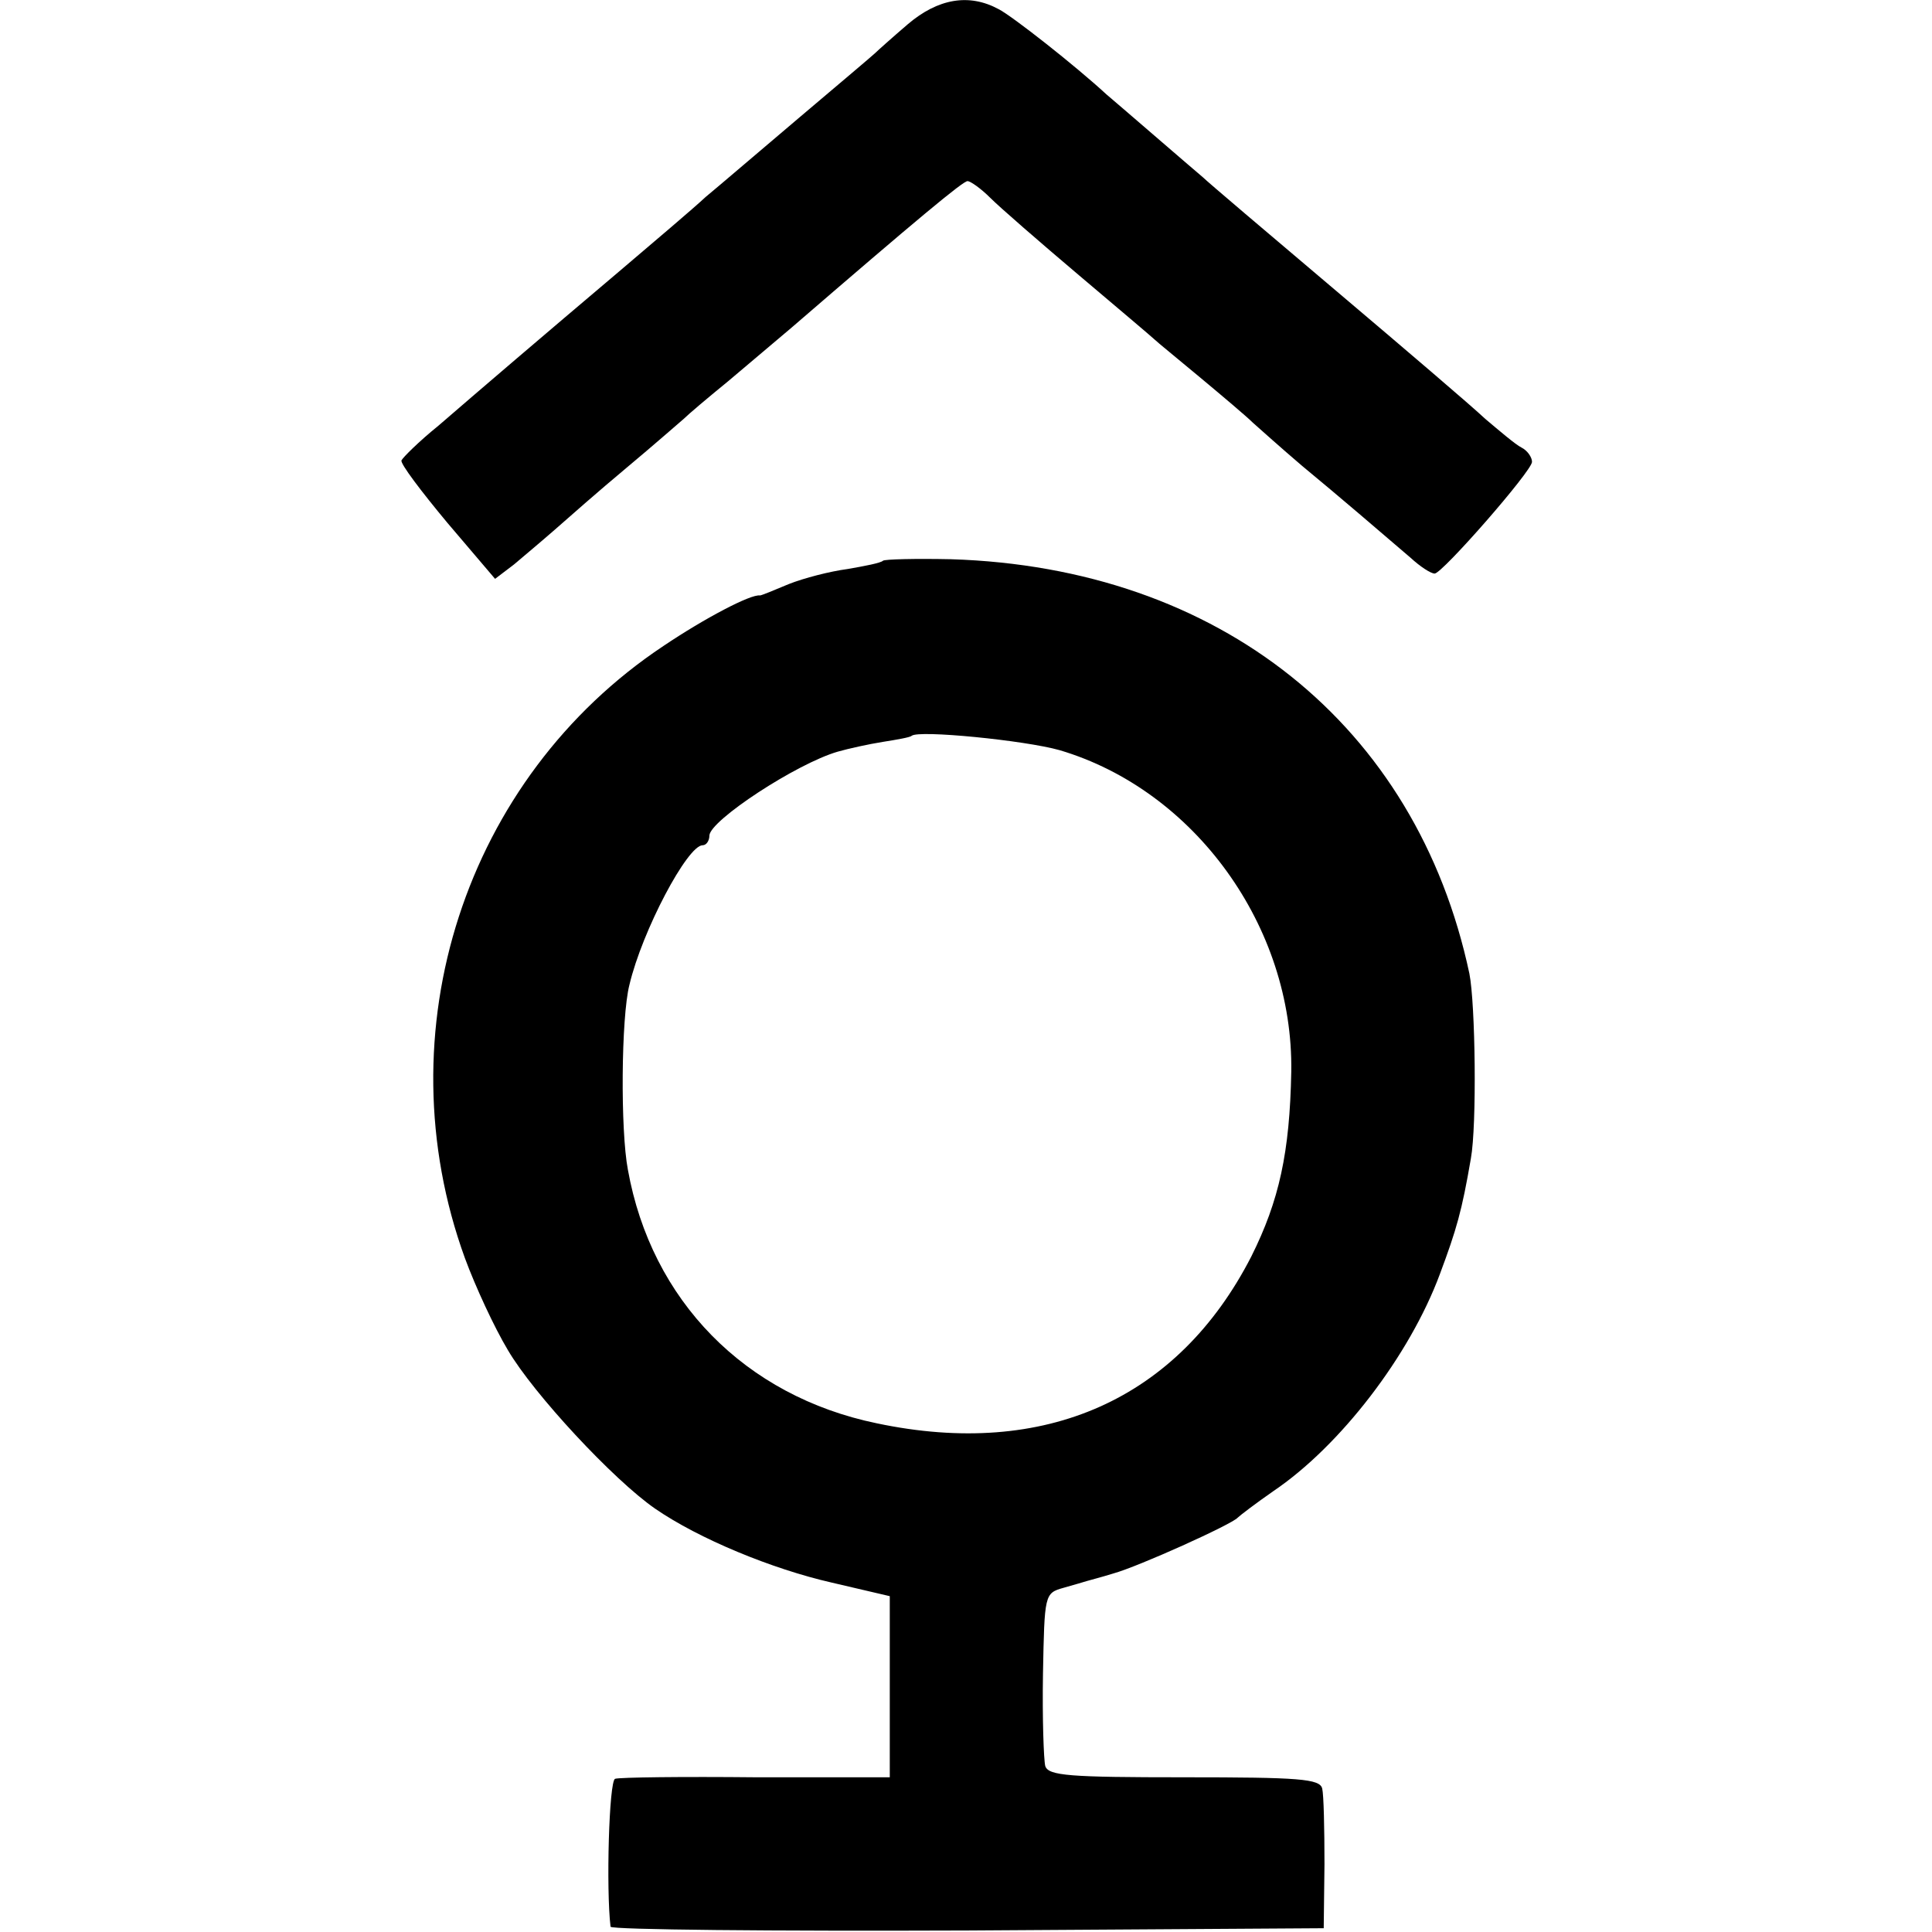<?xml version="1.0" standalone="no"?>
<!DOCTYPE svg PUBLIC "-//W3C//DTD SVG 20010904//EN"
 "http://www.w3.org/TR/2001/REC-SVG-20010904/DTD/svg10.dtd">
<svg version="1.0" xmlns="http://www.w3.org/2000/svg"
 width="256pt" height="256pt" viewBox="0 0 256 256"
 preserveAspectRatio="xMidYMid meet">
<g transform="translate(0,256) scale(0.1,-0.1)"
fill="#000000" stroke="none">
<path d="M1203 2528 c-21 -18 -40 -35 -43 -38 -3 -3 -48 -41 -100 -85 -52 -44
-108 -92 -125 -106 -16 -15 -68 -59 -115 -99 -104 -88 -180 -153 -239 -204
-26 -21 -47 -42 -49 -46 -2 -4 26 -41 61 -83 l63 -74 25 19 c13 11 38 32 54
46 17 15 59 52 95 82 36 30 70 60 76 65 6 6 32 28 59 50 26 22 64 54 84 71
168 145 227 194 233 194 4 0 18 -10 30 -22 13 -13 66 -59 118 -103 52 -44 97
-82 100 -85 3 -3 30 -25 60 -50 30 -25 62 -52 70 -60 9 -8 38 -34 65 -57 52
-43 102 -86 144 -122 13 -12 27 -21 32 -21 10 0 129 136 129 148 0 6 -6 15
-14 19 -8 4 -29 22 -48 38 -18 17 -107 93 -198 170 -91 77 -170 144 -176 150
-6 5 -35 30 -64 55 -29 25 -58 50 -64 55 -40 37 -125 104 -143 113 -39 21 -80
14 -120 -20z"/>
<path d="M1170 1817 c-3 -3 -24 -7 -47 -11 -23 -3 -58 -12 -78 -20 -19 -8 -36
-15 -38 -15 -12 2 -73 -30 -128 -67 -263 -175 -372 -511 -263 -811 14 -38 39
-92 57 -122 34 -58 140 -172 195 -210 58 -40 155 -80 234 -98 l77 -18 0 -120
0 -120 -177 0 c-97 1 -181 0 -187 -2 -8 -3 -12 -146 -6 -196 1 -4 214 -6 473
-5 l472 3 1 85 c0 47 -1 92 -3 100 -3 13 -30 15 -183 15 -152 0 -180 2 -184
15 -2 8 -4 63 -3 122 2 105 2 107 27 114 14 4 28 8 31 9 3 1 19 5 35 10 33 9
157 65 165 74 3 3 24 19 47 35 89 60 181 180 221 288 22 59 29 83 41 153 8 44
6 205 -2 245 -70 329 -331 538 -687 549 -47 1 -88 0 -90 -2z m234 -251 c179
-53 310 -234 307 -426 -2 -107 -16 -171 -53 -245 -97 -189 -273 -268 -496
-221 -175 36 -299 163 -330 336 -10 52 -9 202 2 245 17 72 77 185 97 185 5 0
9 6 9 13 1 20 115 95 170 111 14 4 41 10 60 13 19 3 36 6 38 8 9 8 150 -6 196
-19z"/>
</g>
</svg>
